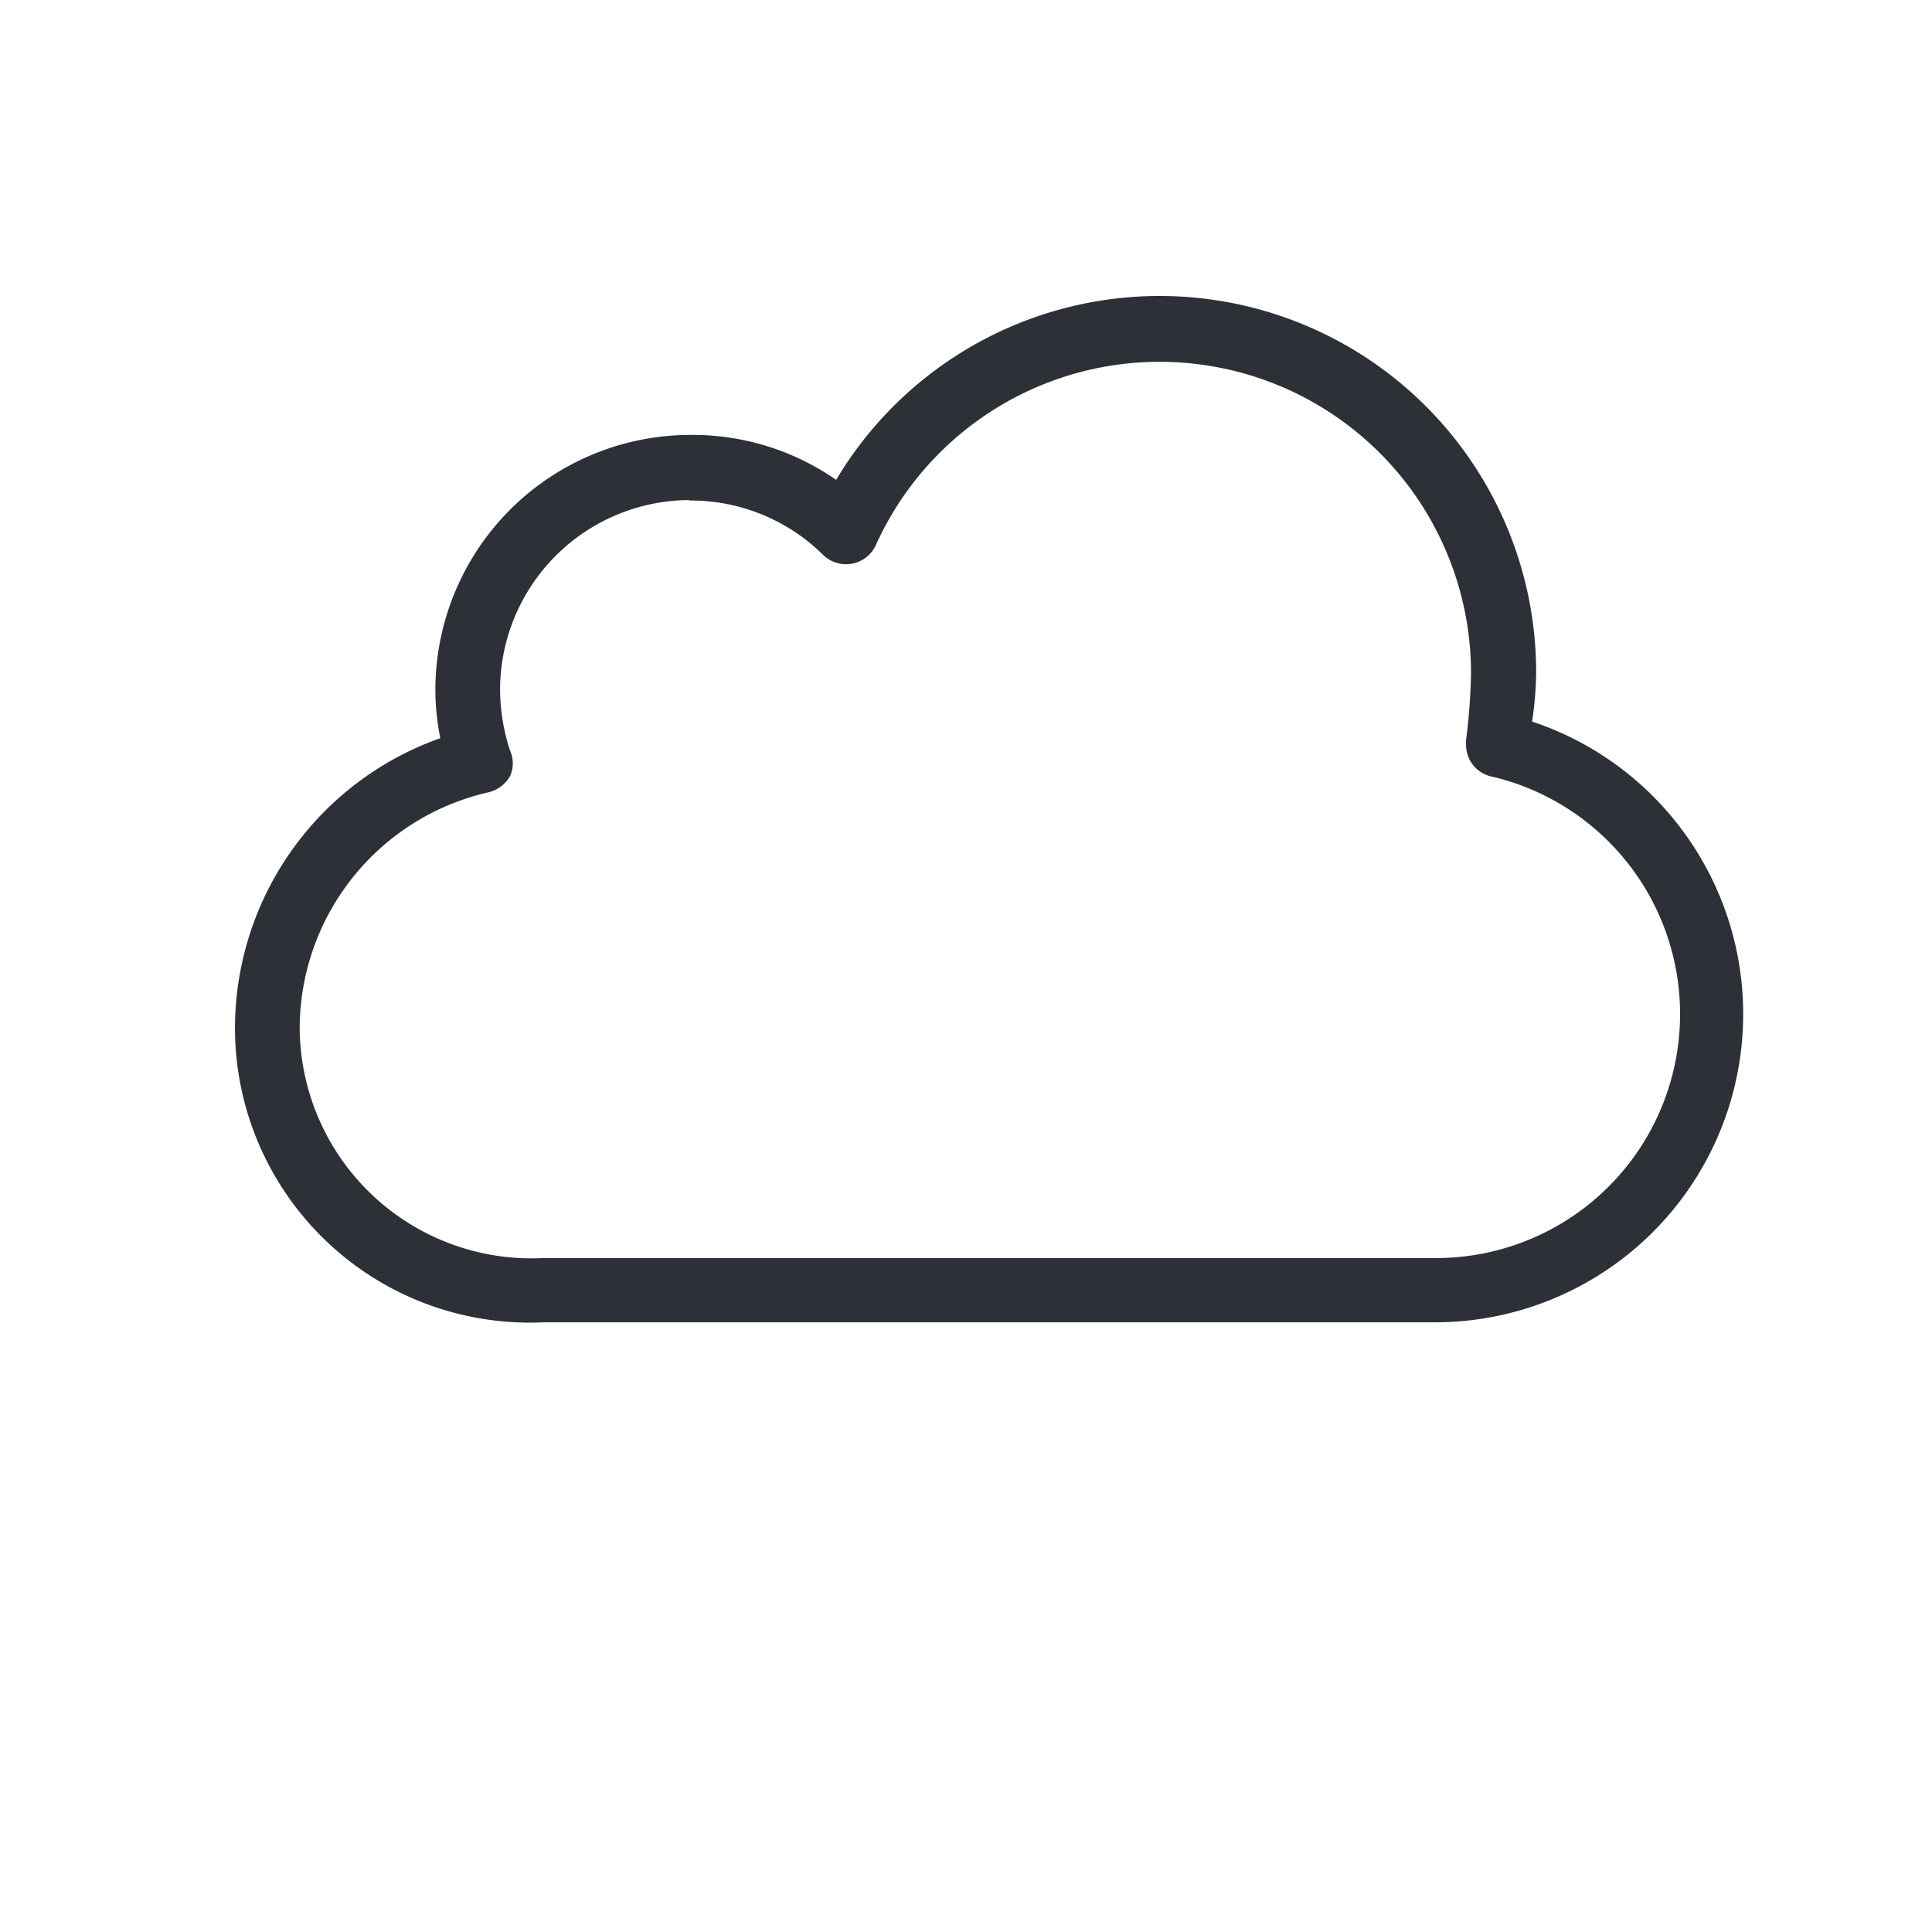 <svg xmlns="http://www.w3.org/2000/svg" viewBox="0 0 43 43"><defs><style>.cls-1{fill:none;}.cls-2{fill:#2d3037;}</style></defs><title>cloudy</title><g id="Layer_2" data-name="Layer 2"><g id="Layer_1-2" data-name="Layer 1"><rect class="cls-1" width="43" height="43"/><path class="cls-2" d="M32,29.43H12.1A6.56,6.56,0,0,1,5.23,22.9,6.85,6.85,0,0,1,9.8,16.43a5.49,5.49,0,0,1-.11-1.08,5.68,5.68,0,0,1,5.67-5.67,5.6,5.6,0,0,1,3.25,1A8.38,8.38,0,0,1,34.19,15a8.27,8.27,0,0,1-.09,1.06A6.86,6.86,0,0,1,32,29.43M15.36,11.13a4.23,4.23,0,0,0-4.23,4.22,4.44,4.44,0,0,0,.22,1.35.7.7,0,0,1,0,.58.77.77,0,0,1-.46.35A5.4,5.4,0,0,0,6.67,22.9,5.16,5.16,0,0,0,12.1,28H32a5.43,5.43,0,0,0,1.23-10.71.72.72,0,0,1-.6-.71.41.41,0,0,1,0-.11A13.51,13.51,0,0,0,32.74,15a6.93,6.93,0,0,0-13.25-2.86.73.73,0,0,1-1.16.22,4.19,4.19,0,0,0-3-1.22"/></g></g></svg>